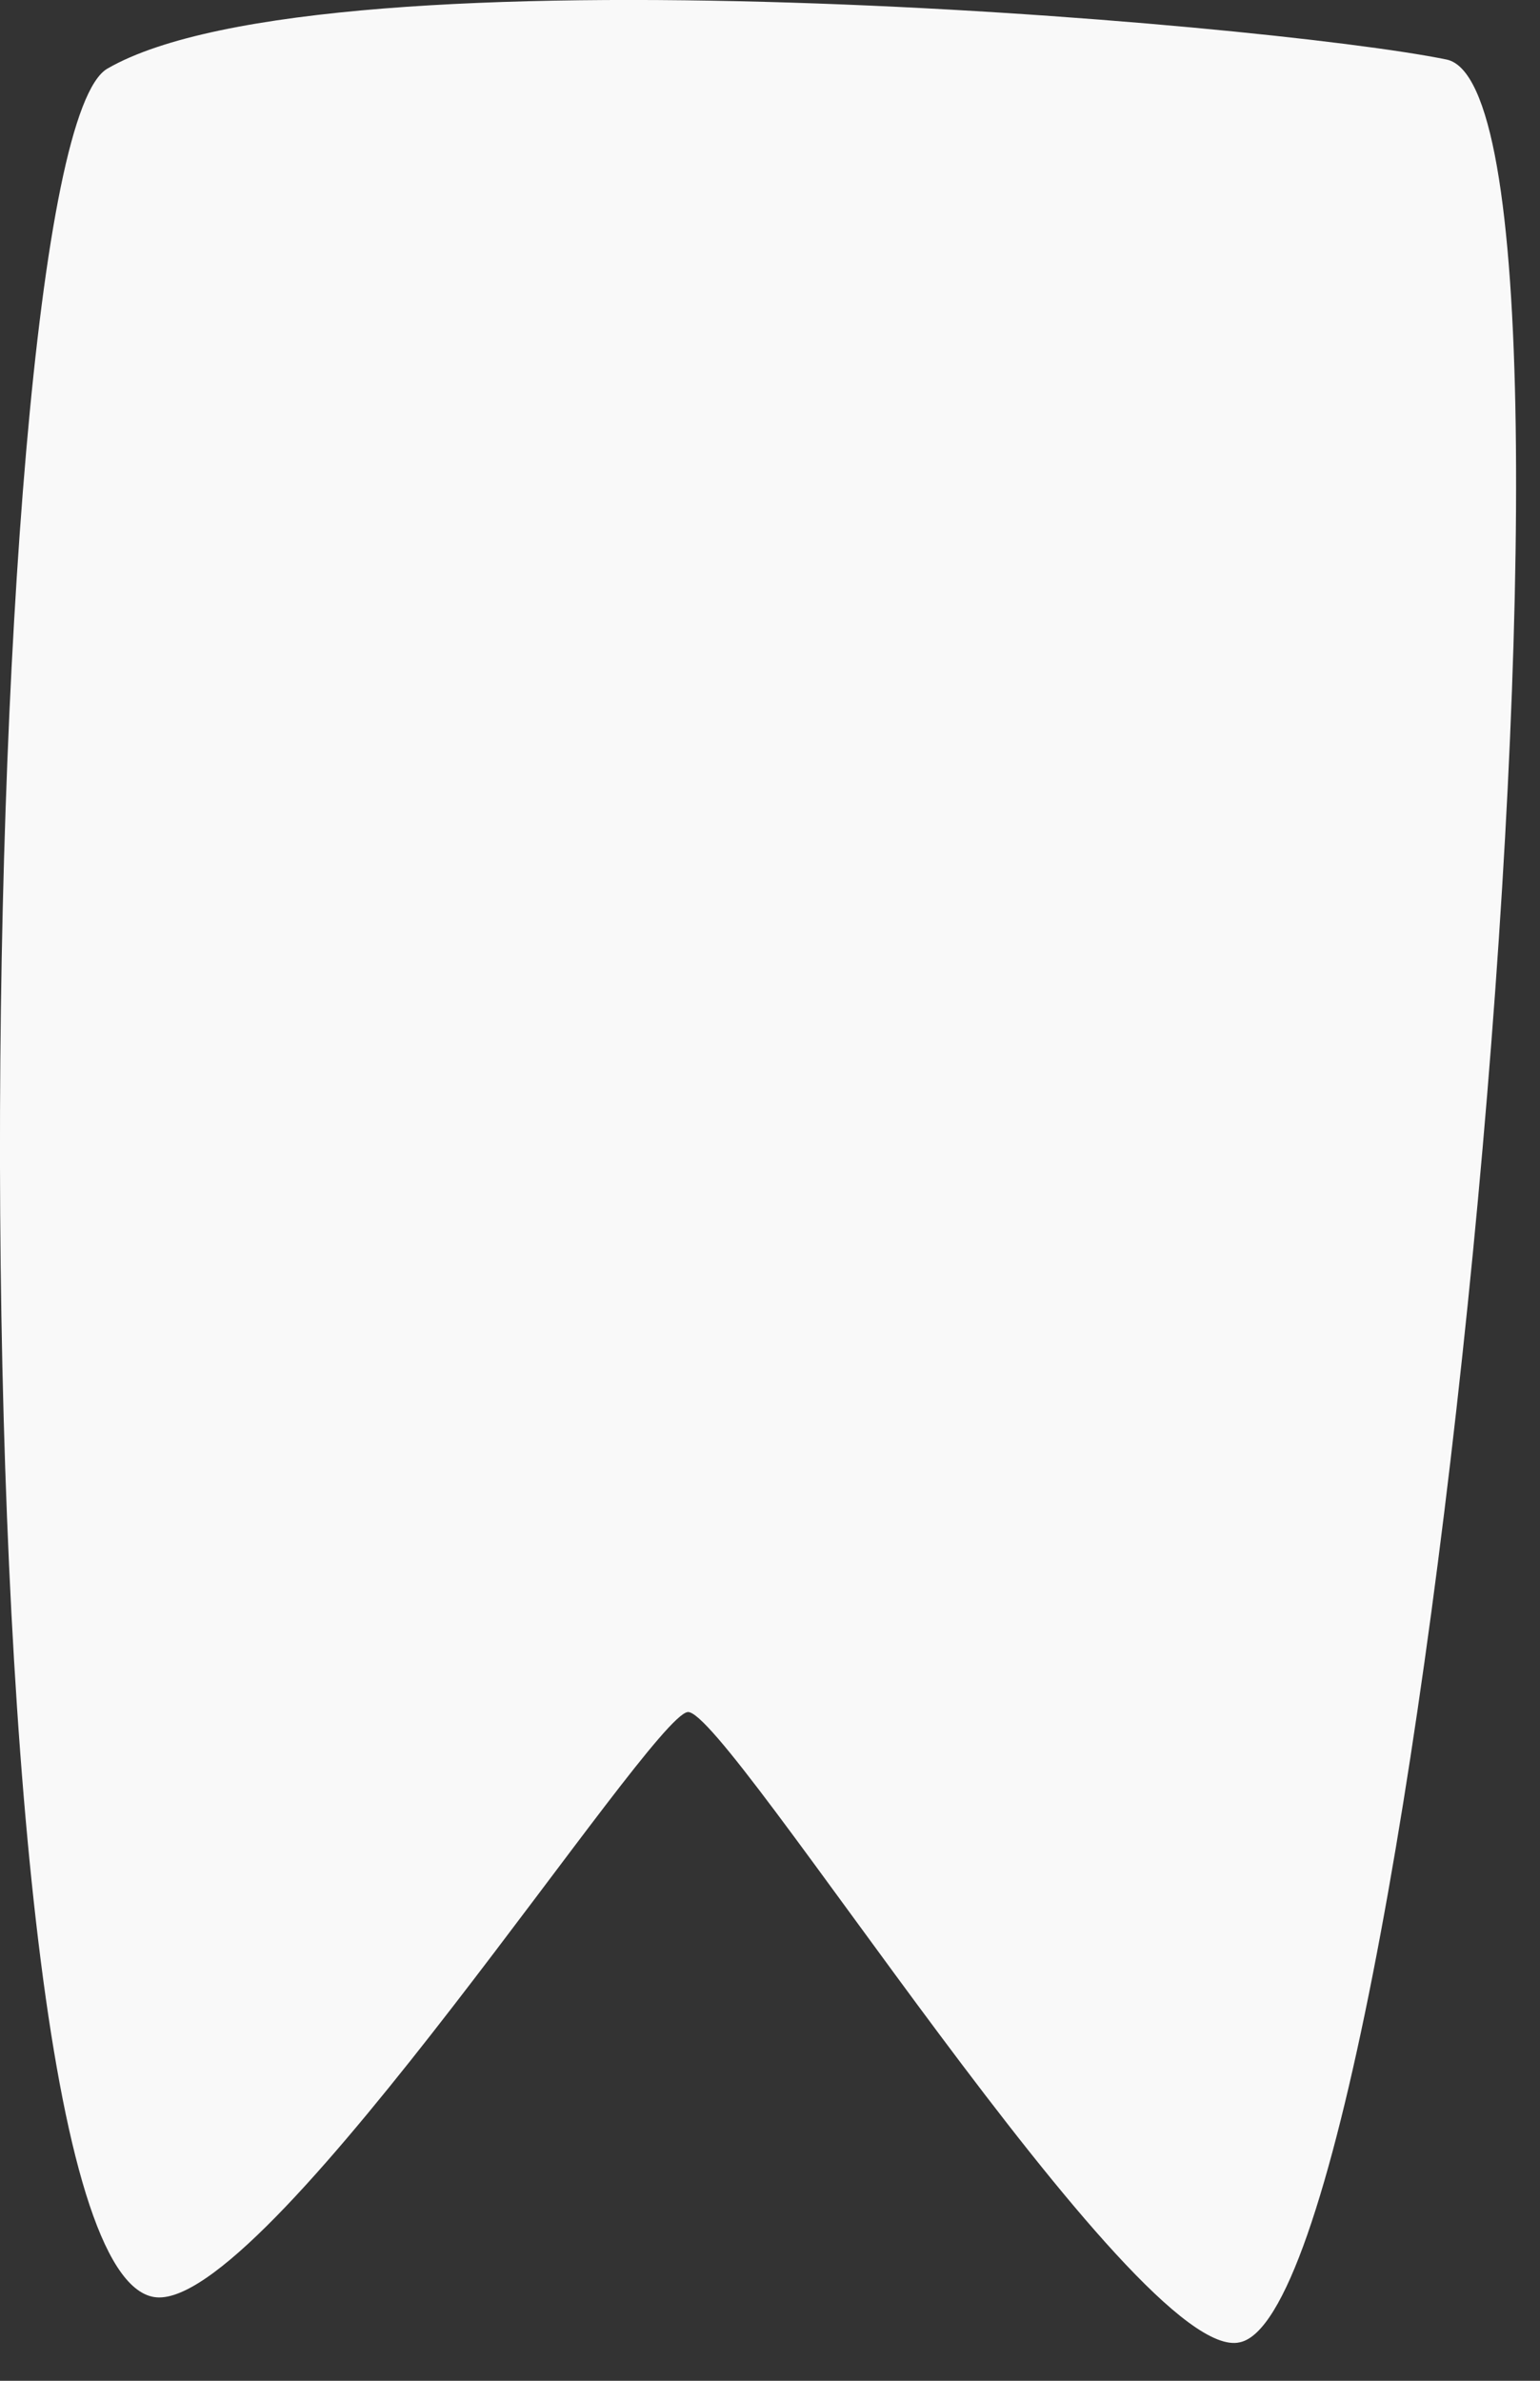 <?xml version="1.0" encoding="UTF-8"?> <svg xmlns="http://www.w3.org/2000/svg" width="22" height="34" viewBox="0 0 22 34" fill="none"><rect x="0" y="0" width="22" height="34" fill="#333333" stroke="none"/><path d="M1.534 0.98C-0.466 2.14 -0.796 32.81 2.274 32.81C3.944 32.81 9.274 24.52 9.824 24.45C10.374 24.38 16.244 33.81 17.714 33.45C20.254 32.9 23.254 1.38 20.664 0.85C18.074 0.32 4.664 -0.83 1.534 0.98Z" fill="#F9F9F9"></path></svg> 